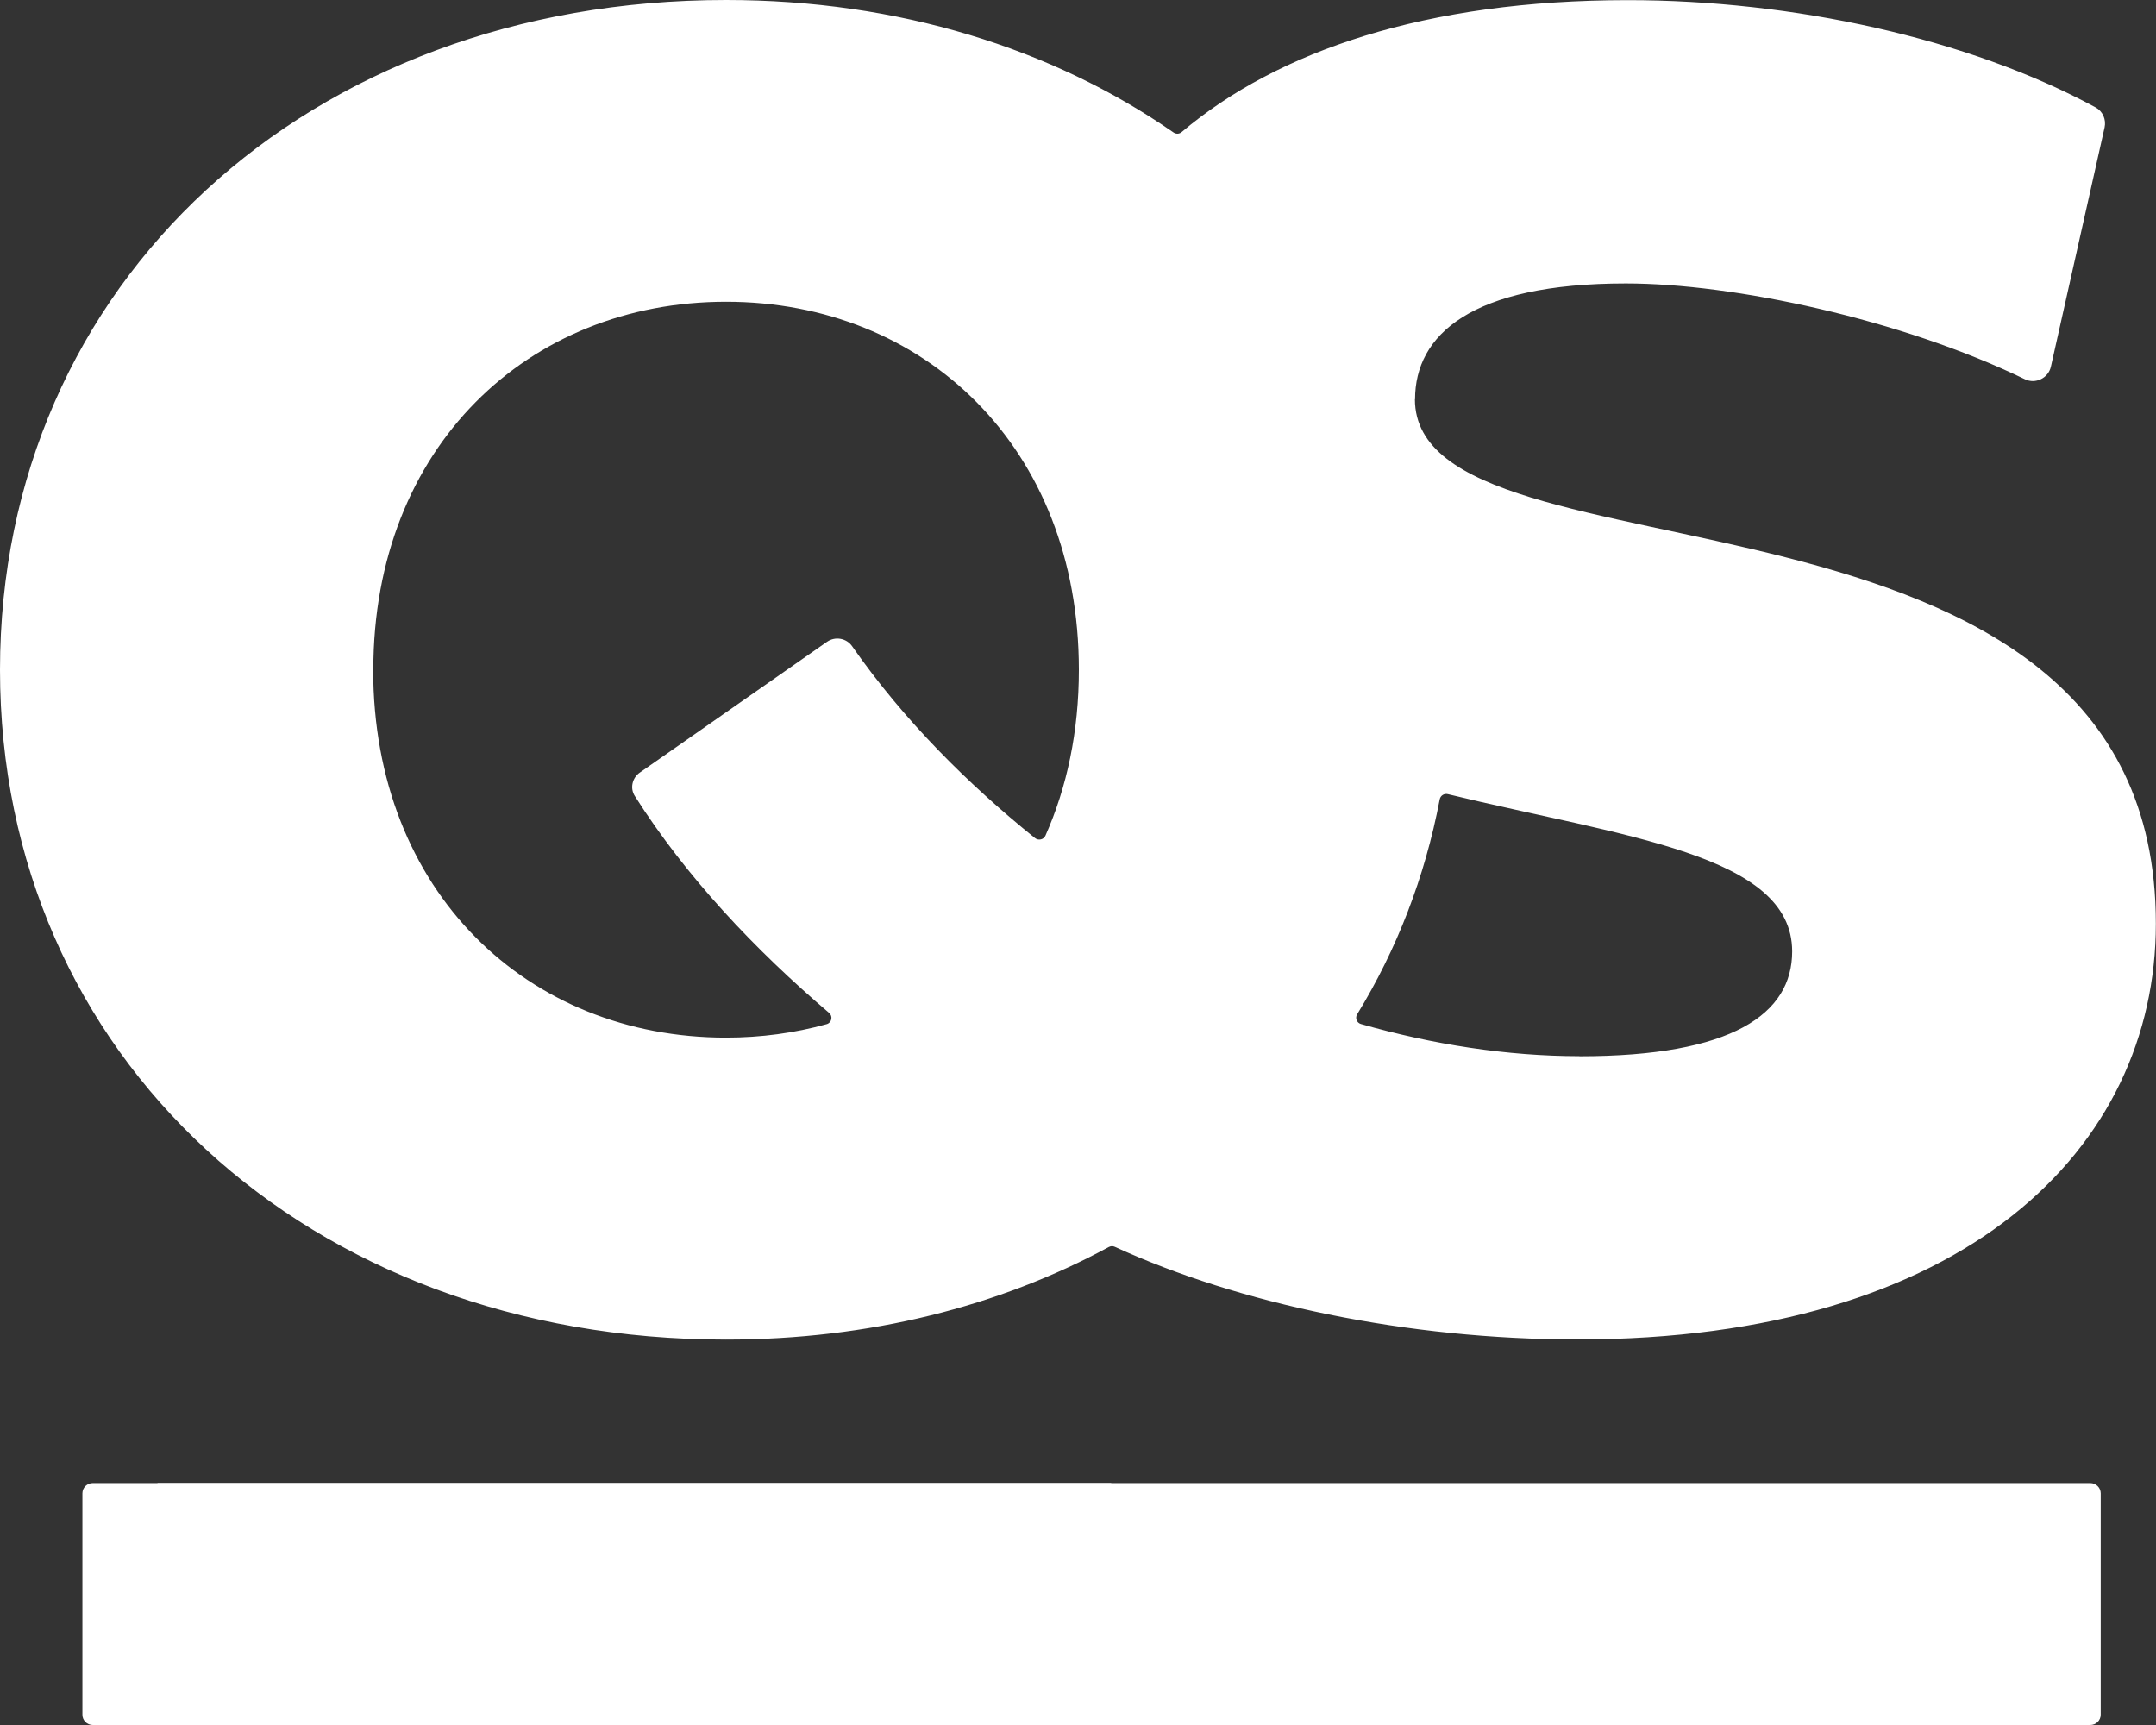 <svg width="45" height="36" viewBox="0 0 45 36" fill="none" xmlns="http://www.w3.org/2000/svg">
<rect x="0" y="0" width="45" height="36" fill="#333333" stroke="none"/>
<g clip-path="url(#clip0_3168_1540)">
<path d="M3.288 30.95H43.627C43.748 30.95 43.846 31.046 43.846 31.165V35.785C43.846 35.904 43.748 36 43.627 36H3.288V30.95Z" fill="white"/>
<path d="M1.938 30.95H23.193V36H1.938C1.817 36 1.72 35.904 1.72 35.785V31.165C1.72 31.046 1.817 30.95 1.938 30.95Z" fill="white"/>
<path d="M29.535 8.334C29.535 6.991 30.702 5.915 33.936 5.915C36.184 5.915 39.68 6.662 42.262 7.914C42.485 8.023 42.752 7.891 42.806 7.653L43.927 2.659C43.963 2.495 43.889 2.323 43.74 2.242C41.071 0.794 37.414 0.003 33.977 0.003C29.761 0.003 26.663 1.065 24.661 2.758C24.615 2.798 24.546 2.801 24.494 2.765C21.966 1.012 18.756 0 15.152 0C6.426 0 0 5.913 0 13.979C0 22.044 6.426 27.957 15.152 27.957C18.142 27.957 20.86 27.261 23.144 26.024C23.183 26.004 23.226 26.001 23.265 26.019C25.854 27.208 29.375 27.954 32.922 27.954C41.025 27.954 44.997 23.959 44.997 19.276C44.997 9.369 29.532 12.44 29.532 8.331L29.535 8.334ZM7.792 13.979C7.792 9.331 11.025 6.297 15.155 6.297C19.284 6.297 22.518 9.331 22.518 13.979C22.518 15.266 22.269 16.43 21.82 17.44C21.784 17.523 21.674 17.548 21.602 17.49C20.216 16.374 18.869 15.039 17.788 13.49C17.67 13.318 17.434 13.275 17.262 13.394L13.353 16.124C13.194 16.235 13.145 16.453 13.251 16.615C14.316 18.292 15.748 19.813 17.305 21.139C17.388 21.209 17.362 21.343 17.254 21.374C16.59 21.558 15.886 21.655 15.152 21.655C11.023 21.655 7.789 18.621 7.789 13.973L7.792 13.979ZM32.963 22.042C31.459 22.042 29.894 21.796 28.405 21.371C28.318 21.346 28.28 21.245 28.326 21.169C29.152 19.82 29.74 18.31 30.05 16.681C30.066 16.605 30.14 16.554 30.22 16.574C33.898 17.467 37.406 17.827 37.406 19.856C37.406 21.161 36.159 22.044 32.966 22.044L32.963 22.042Z" fill="white"/>
</g>
<defs>
<clipPath id="clip0_3168_1540">
<rect width="45" height="36" fill="white"/>
</clipPath>
</defs>
</svg>
